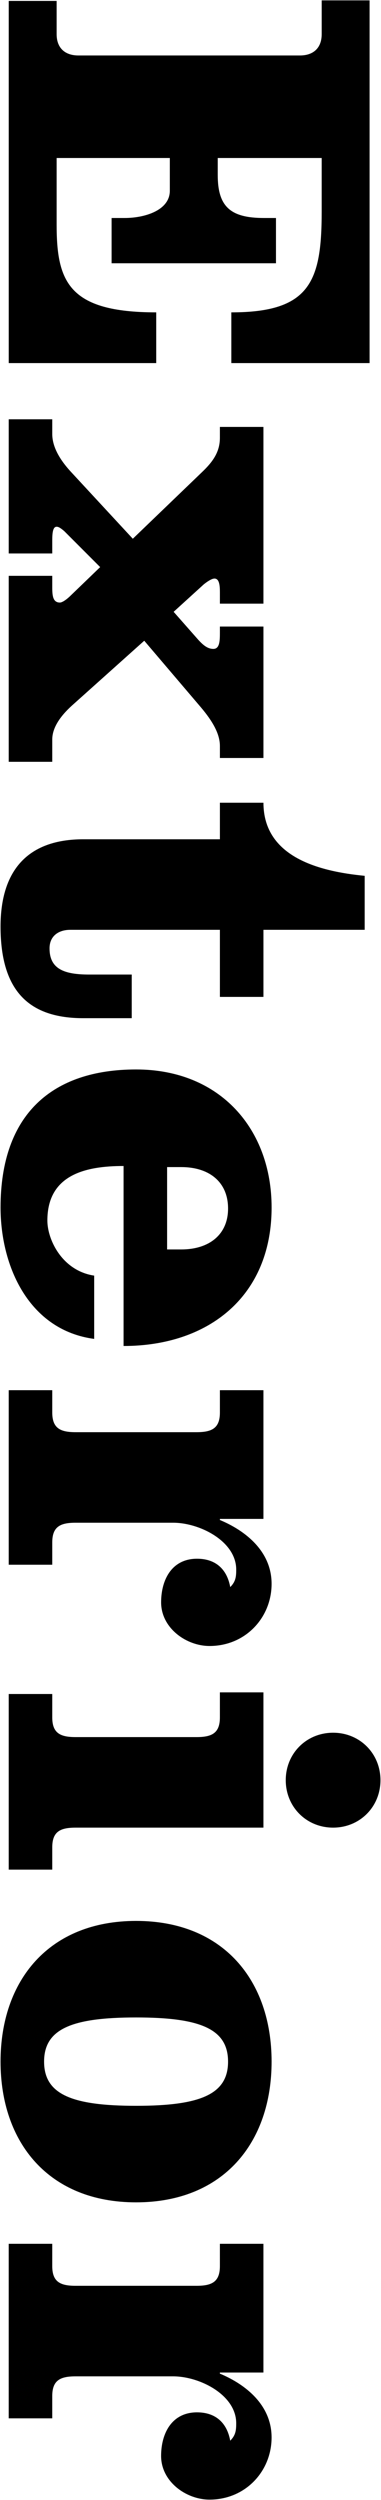 <?xml version="1.0" encoding="utf-8"?>
<!-- Generator: Adobe Illustrator 25.4.1, SVG Export Plug-In . SVG Version: 6.00 Build 0)  -->
<svg version="1.1" id="レイヤー_1" xmlns="http://www.w3.org/2000/svg" xmlns:xlink="http://www.w3.org/1999/xlink" x="0px"
	 y="0px" viewBox="0 0 42 275" style="enable-background:new 0 0 42 275;" xml:space="preserve">
<g>
	<g>
		<path d="M33.062,6.102c1.5,0,2.4-0.84,2.4-2.34l0-3.72h5.279V39.94H25.502v-5.58c8.64,0,9.959-3.36,9.959-11.04v-5.94H24.002v1.86
			c0,3.48,1.38,4.74,5.1,4.74h1.32l0,4.98H12.302l0-4.98h1.439c2.22,0,4.98-0.84,4.98-3v-3.6H6.243v7.32
			c0,6.3,1.32,9.66,10.979,9.66v5.58H0.963V0.102h5.28l0,3.66c0,1.5,0.9,2.34,2.4,2.34H33.062z"/>
		<path d="M24.241,66.4v-1.26c0-0.72-0.06-1.5-0.6-1.5c-0.3,0-0.84,0.36-1.2,0.66l-3.3,3l2.7,3.06c0.6,0.66,1.08,1.02,1.68,1.02
			c0.72,0,0.72-0.96,0.72-1.86v-0.6h4.8V83.38h-4.8v-1.32c0-1.32-0.78-2.7-2.1-4.26l-6.24-7.32l-7.98,7.14
			c-1.32,1.2-2.16,2.46-2.16,3.72v2.46h-4.8l0-20.459h4.8v1.26c0,0.9,0.06,1.68,0.84,1.68c0.3,0,0.84-0.42,1.2-0.78l3.24-3.12
			l-3.96-3.96c-0.36-0.3-0.6-0.48-0.84-0.48c-0.42,0-0.48,0.72-0.48,1.5v1.44h-4.8l0-14.759h4.8v1.62c0,1.26,0.659,2.64,2.04,4.14
			l6.839,7.38l7.62-7.32c1.2-1.14,1.98-2.22,1.98-3.78v-1.2h4.8l0,19.439H24.241z"/>
		<path d="M40.2,102.28H29.041v7.379h-4.8v-7.379h-16.5c-1.26,0-2.28,0.66-2.28,2.04c0,2.28,1.62,2.88,4.38,2.88h4.68v4.8h-5.34
			c-5.88,0-9.12-2.88-9.12-10.08c0-6.18,3-9.6,9.12-9.6h15.06v-4.02h4.8c0,6,6.18,7.56,11.159,8.04V102.28z"/>
		<path d="M13.621,128.259c-4.2,0-8.399,0.96-8.399,6c0,2.1,1.62,5.52,5.16,6.06v6.96c-7.2-0.96-10.32-7.98-10.32-14.459
			c0-10.26,5.7-15.18,14.94-15.18c9.299,0,14.939,6.6,14.939,15.18c0,9.779-6.96,15.239-16.319,15.239V128.259z M18.421,137.439
			h1.56c3.06,0,5.16-1.62,5.16-4.5c0-2.94-2.1-4.56-5.16-4.56h-1.56V137.439z"/>
		<path d="M29.04,152.92v14.159h-4.8v0.12c2.88,1.2,5.7,3.48,5.7,7.02c0,3.72-2.88,6.84-6.839,6.84c-2.58,0-5.34-1.98-5.34-4.8
			c0-2.52,1.2-4.8,3.96-4.8c2.04,0,3.3,1.14,3.659,3.12c0.601-0.6,0.66-1.14,0.66-1.92c0-3.12-4.02-5.16-6.959-5.16H8.341
			c-1.68,0-2.58,0.42-2.58,2.16v2.46h-4.8V152.92h4.8v2.46c0,1.74,0.9,2.16,2.58,2.16h13.32c1.68,0,2.58-0.42,2.58-2.16v-2.46H29.04
			z"/>
		<path d="M8.341,201.039c-1.68,0-2.58,0.42-2.58,2.16v2.46h-4.8V186.34h4.8v2.58c0,1.74,0.9,2.16,2.58,2.16H21.66
			c1.68,0,2.58-0.42,2.58-2.16v-2.76h4.8v14.879H8.341z M36.72,201.039c-2.94,0-5.22-2.28-5.22-5.22s2.28-5.22,5.22-5.22
			s5.22,2.28,5.22,5.22S39.659,201.039,36.72,201.039z"/>
		<path d="M15,242.258c-9.6,0-14.939-6.54-14.939-15.479c0-8.94,5.34-15.479,14.94-15.479s14.939,6.54,14.939,15.479
			C29.939,235.718,24.6,242.258,15,242.258z M15,221.919c-7.08,0-10.14,1.26-10.14,4.86c0,3.6,3.06,4.86,10.14,4.86
			c7.08,0,10.14-1.26,10.14-4.86C25.14,223.179,22.08,221.919,15,221.919z"/>
		<path d="M29.039,246.819v14.159h-4.8v0.12c2.88,1.2,5.7,3.48,5.7,7.02c0,3.72-2.88,6.839-6.84,6.839c-2.58,0-5.34-1.98-5.34-4.8
			c0-2.52,1.2-4.8,3.96-4.8c2.04,0,3.3,1.14,3.66,3.12c0.6-0.6,0.66-1.14,0.66-1.92c0-3.12-4.02-5.16-6.96-5.16H8.34
			c-1.68,0-2.58,0.42-2.58,2.16v2.46h-4.8v-19.199h4.8v2.46c0,1.74,0.9,2.16,2.58,2.16h13.32c1.68,0,2.58-0.42,2.58-2.16v-2.46
			H29.039z"/>
	</g>
</g>
</svg>
